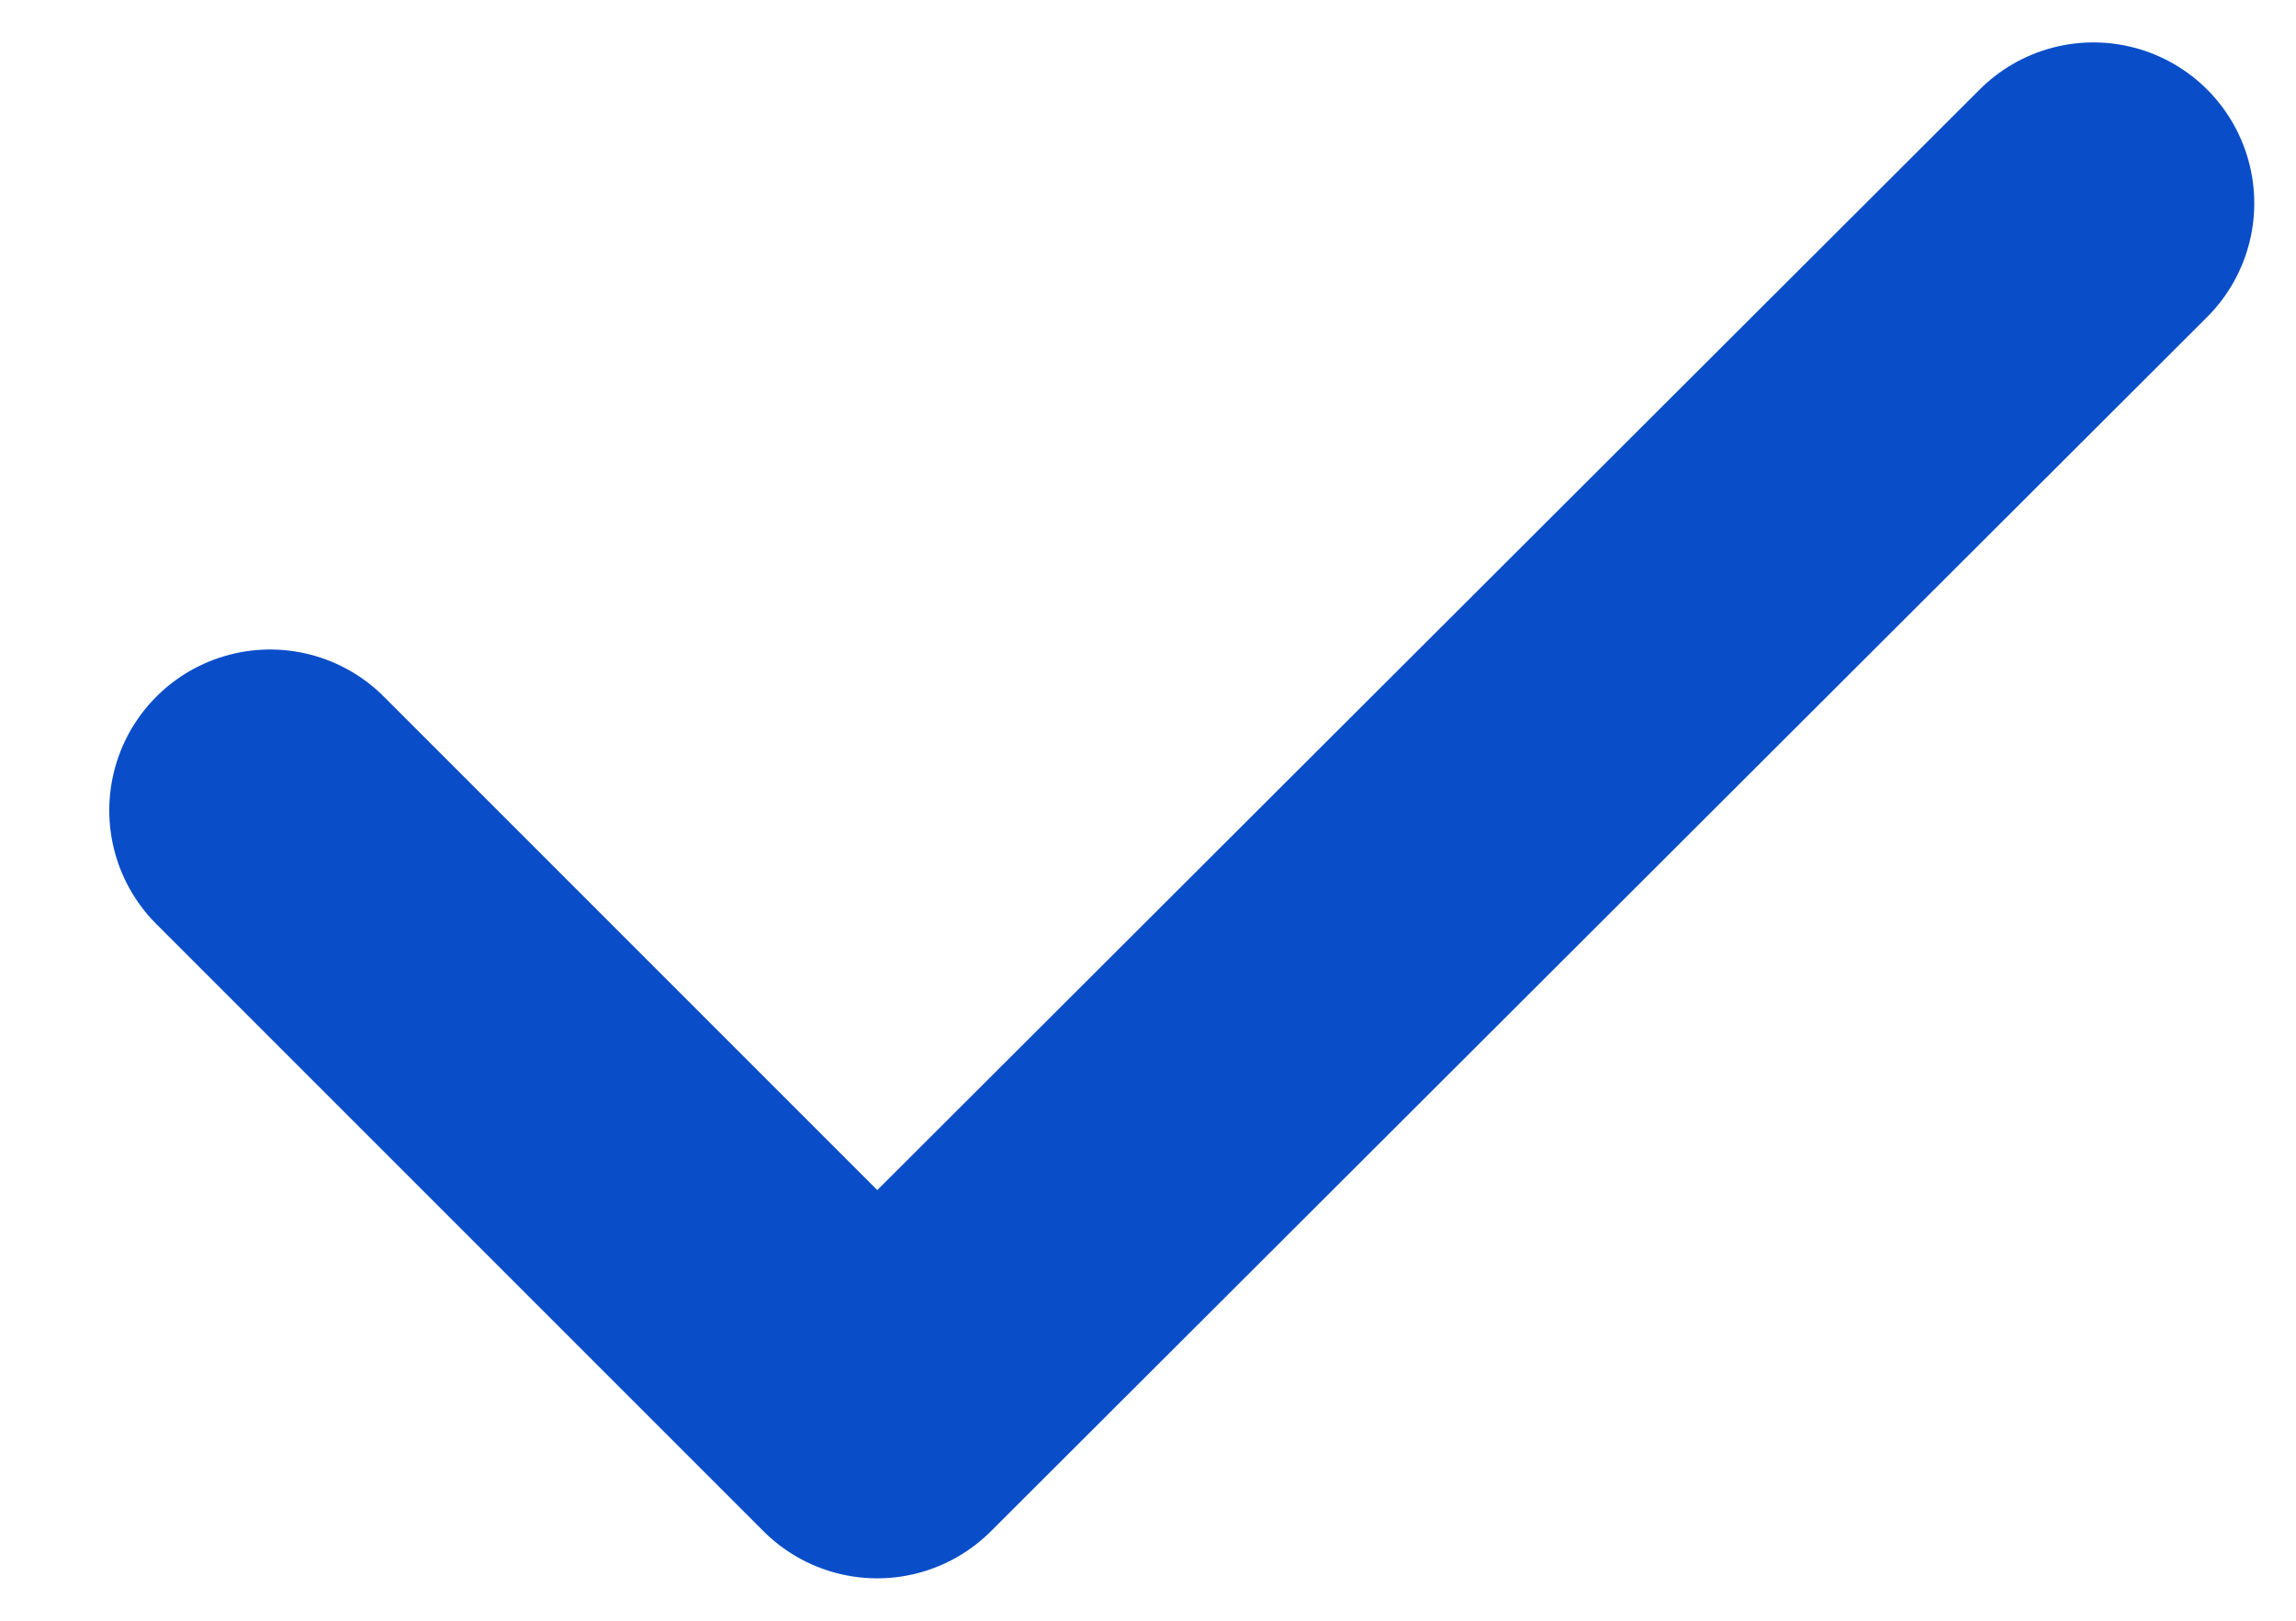 <svg width="17" height="12" viewBox="0 0 17 12" fill="none" xmlns="http://www.w3.org/2000/svg">
<path d="M2 6L6.495 10.495L15.5 1.505" stroke="#094DC8" stroke-width="2.382" stroke-linecap="round" stroke-linejoin="round"/>
</svg>
